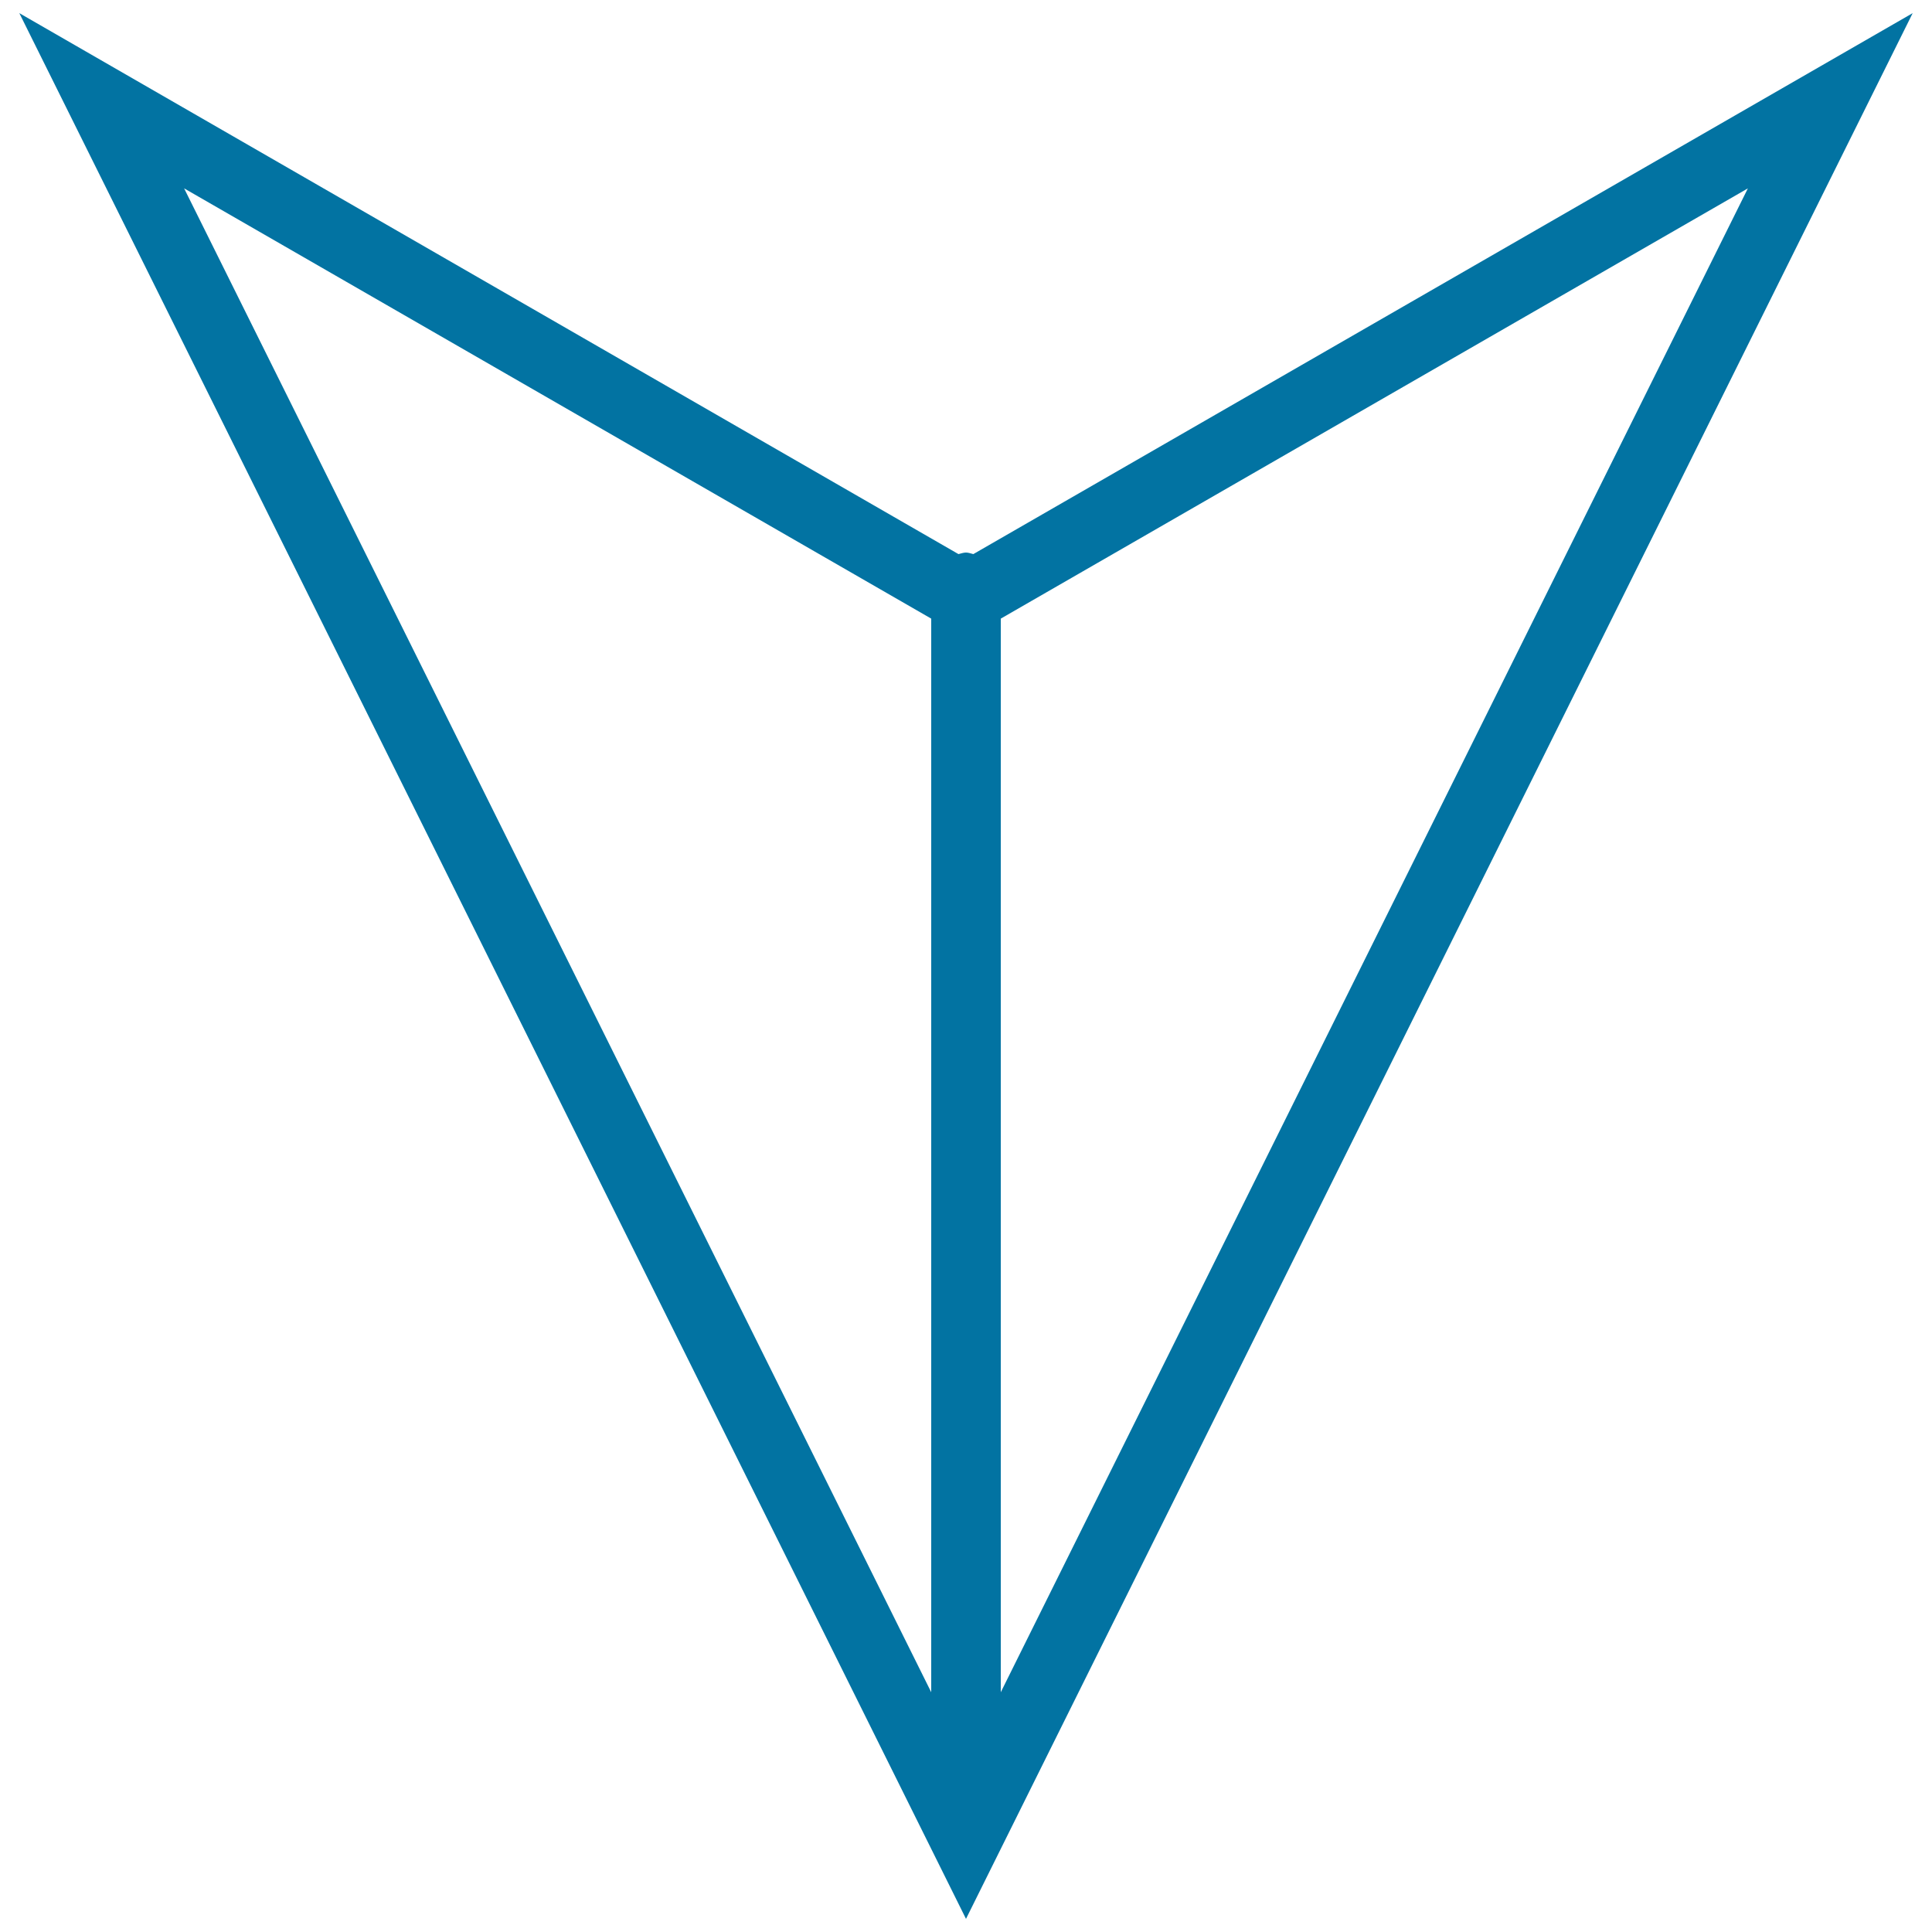 <svg xmlns="http://www.w3.org/2000/svg" viewBox="0 0 1000 1000" style="fill:#0273a2">
<title>Arrow Head Pointing Down SVG icon</title>
<g><path d="M503.8,286.8c-1.3-0.3-2.5-0.8-3.8-0.8s-2.6,0.5-3.9,0.8L10,6.8l490,986.4L990,6.8L503.8,286.8z M518,320.2L904.7,97.5L518,875.9V320.2z M482,320.2v555.7L95.3,97.5L482,320.2z"/></g>
</svg>